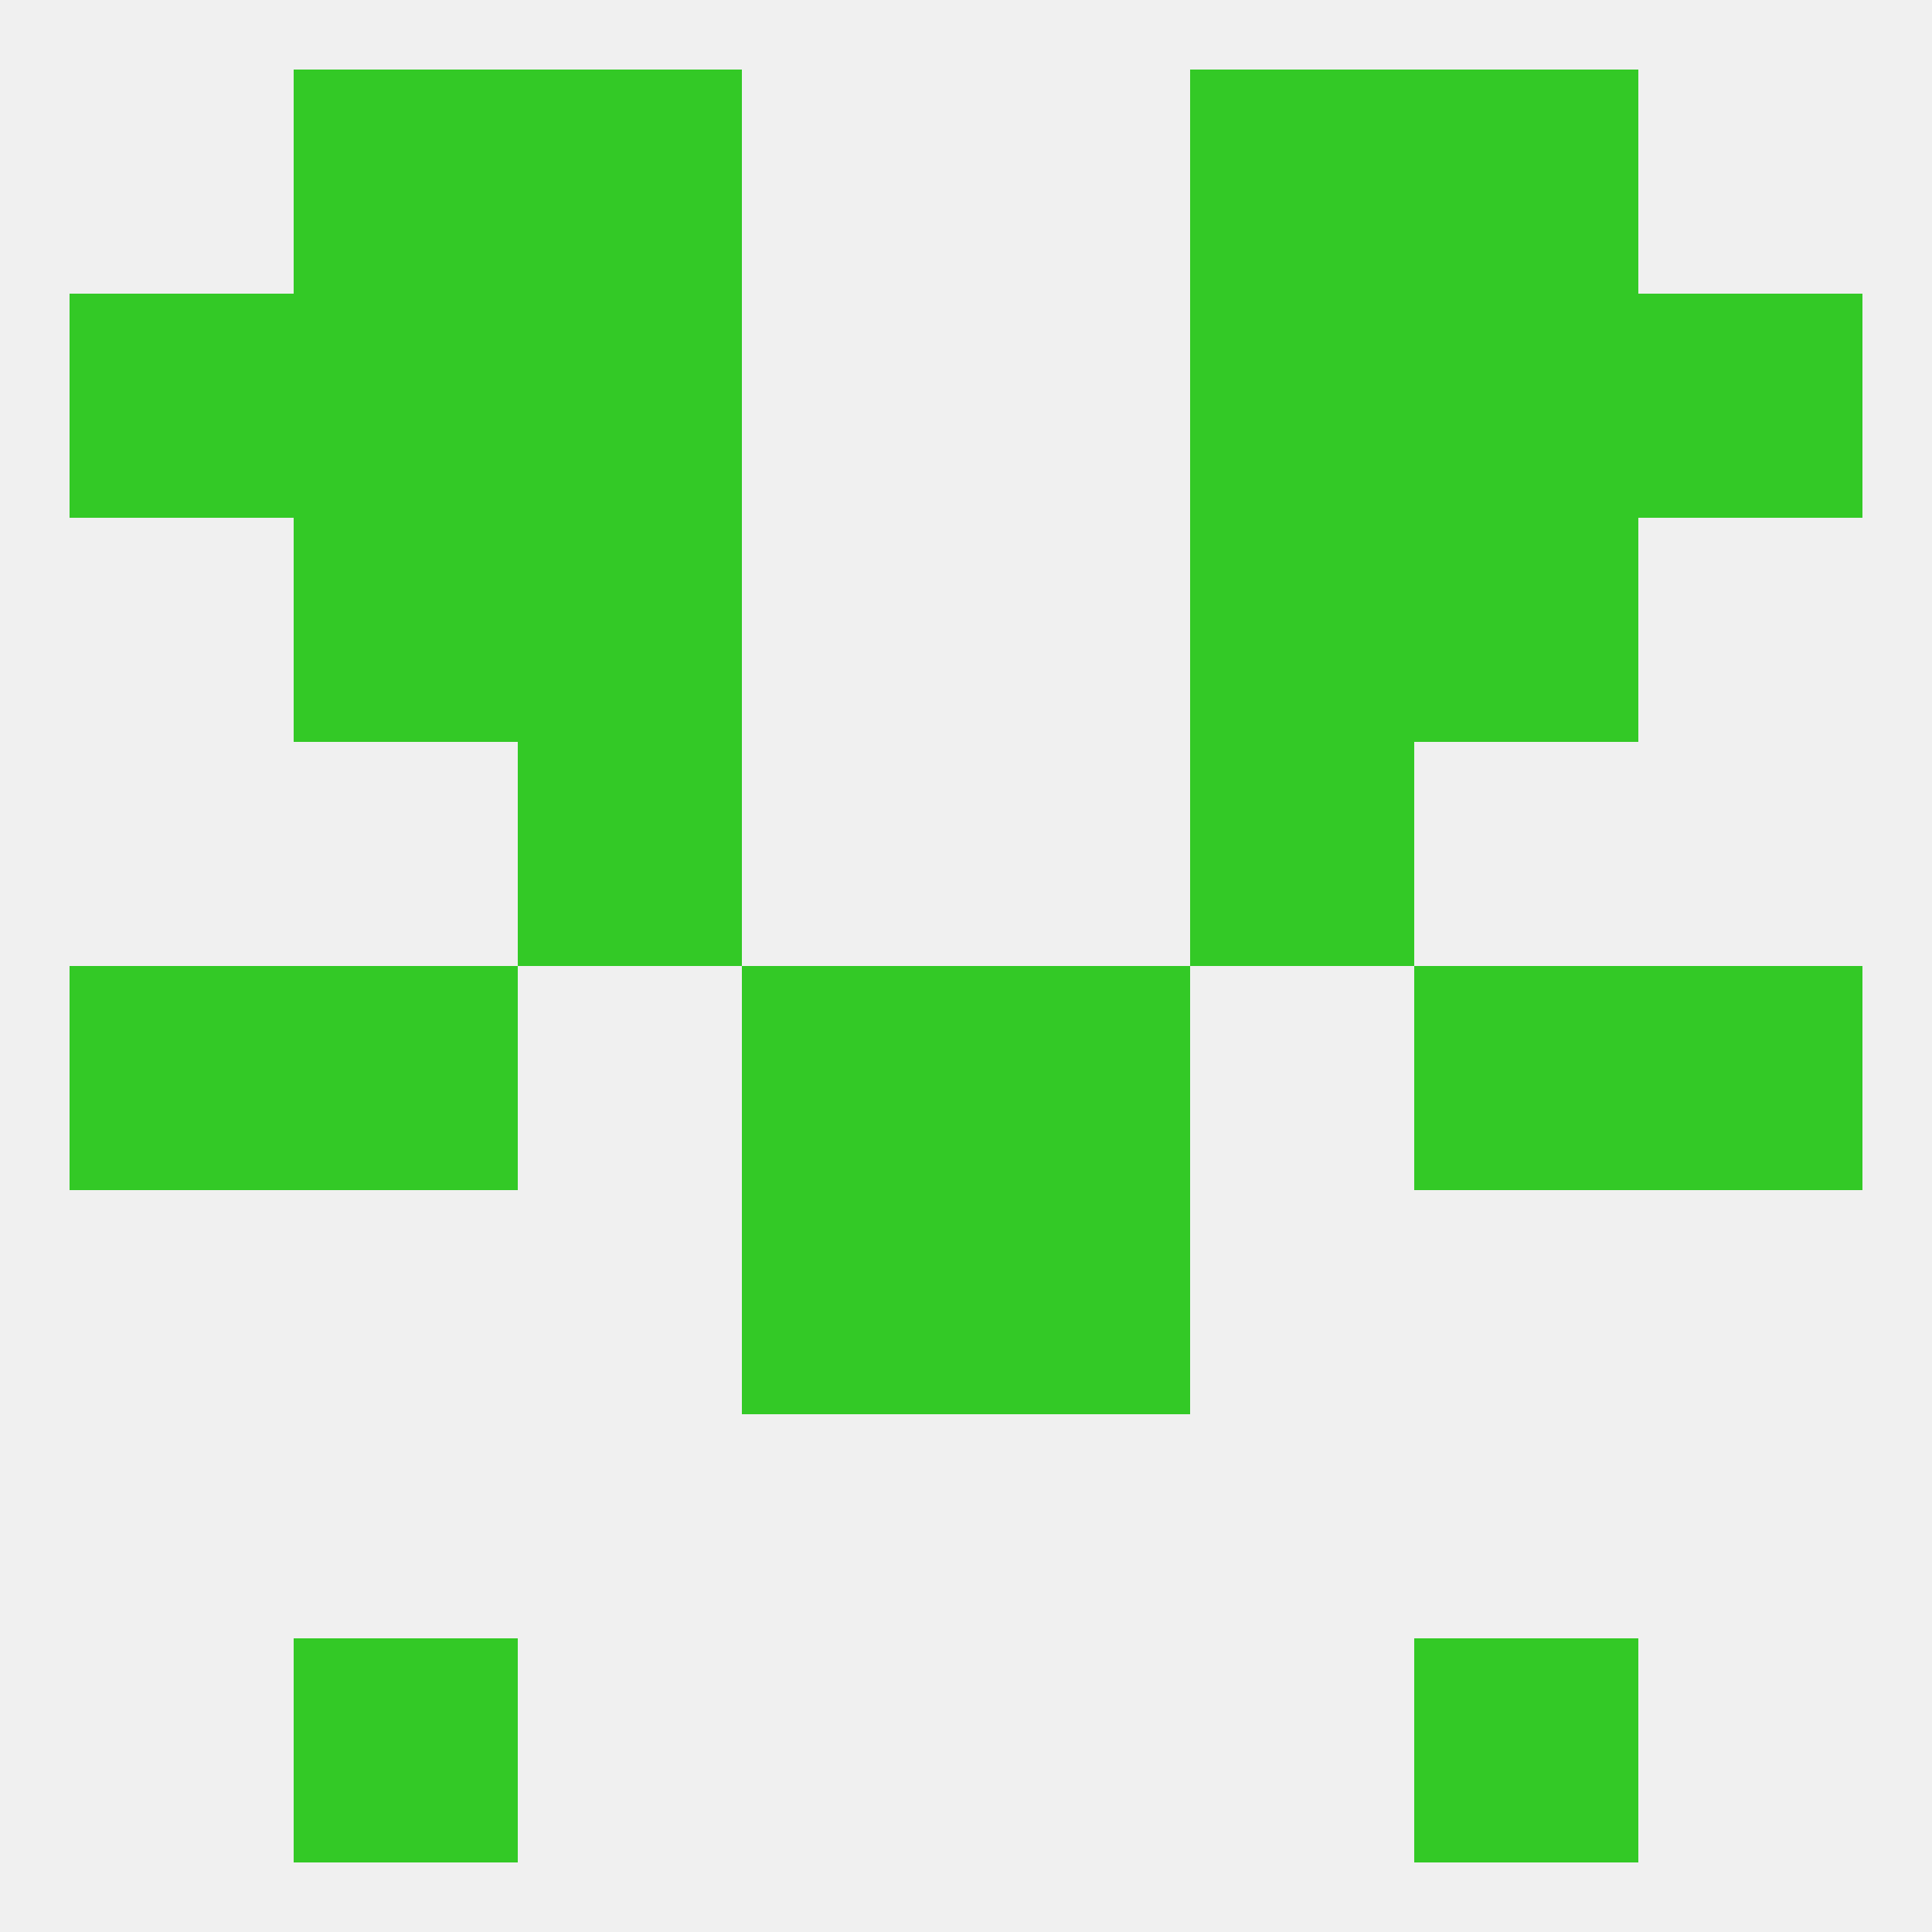 
<!--   <?xml version="1.0"?> -->
<svg version="1.1" baseprofile="full" xmlns="http://www.w3.org/2000/svg" xmlns:xlink="http://www.w3.org/1999/xlink" xmlns:ev="http://www.w3.org/2001/xml-events" width="250" height="250" viewBox="0 0 250 250" >
	<rect width="100%" height="100%" fill="rgba(240,240,240,255)"/>

	<rect x="96" y="154" width="29" height="29" fill="rgba(51,201,38,255)"/>
	<rect x="125" y="154" width="29" height="29" fill="rgba(51,201,38,255)"/>
	<rect x="38" y="212" width="29" height="29" fill="rgba(51,201,38,255)"/>
	<rect x="183" y="212" width="29" height="29" fill="rgba(51,201,38,255)"/>
	<rect x="154" y="9" width="29" height="29" fill="rgba(51,201,38,255)"/>
	<rect x="38" y="9" width="29" height="29" fill="rgba(51,201,38,255)"/>
	<rect x="183" y="9" width="29" height="29" fill="rgba(51,201,38,255)"/>
	<rect x="67" y="9" width="29" height="29" fill="rgba(51,201,38,255)"/>
	<rect x="9" y="38" width="29" height="29" fill="rgba(51,201,38,255)"/>
	<rect x="212" y="38" width="29" height="29" fill="rgba(51,201,38,255)"/>
	<rect x="38" y="38" width="29" height="29" fill="rgba(51,201,38,255)"/>
	<rect x="183" y="38" width="29" height="29" fill="rgba(51,201,38,255)"/>
	<rect x="67" y="38" width="29" height="29" fill="rgba(51,201,38,255)"/>
	<rect x="154" y="38" width="29" height="29" fill="rgba(51,201,38,255)"/>
	<rect x="183" y="67" width="29" height="29" fill="rgba(51,201,38,255)"/>
	<rect x="67" y="67" width="29" height="29" fill="rgba(51,201,38,255)"/>
	<rect x="154" y="67" width="29" height="29" fill="rgba(51,201,38,255)"/>
	<rect x="38" y="67" width="29" height="29" fill="rgba(51,201,38,255)"/>
	<rect x="67" y="96" width="29" height="29" fill="rgba(51,201,38,255)"/>
	<rect x="154" y="96" width="29" height="29" fill="rgba(51,201,38,255)"/>
	<rect x="9" y="125" width="29" height="29" fill="rgba(51,201,38,255)"/>
	<rect x="212" y="125" width="29" height="29" fill="rgba(51,201,38,255)"/>
	<rect x="96" y="125" width="29" height="29" fill="rgba(51,201,38,255)"/>
	<rect x="125" y="125" width="29" height="29" fill="rgba(51,201,38,255)"/>
	<rect x="38" y="125" width="29" height="29" fill="rgba(51,201,38,255)"/>
	<rect x="183" y="125" width="29" height="29" fill="rgba(51,201,38,255)"/>
</svg>